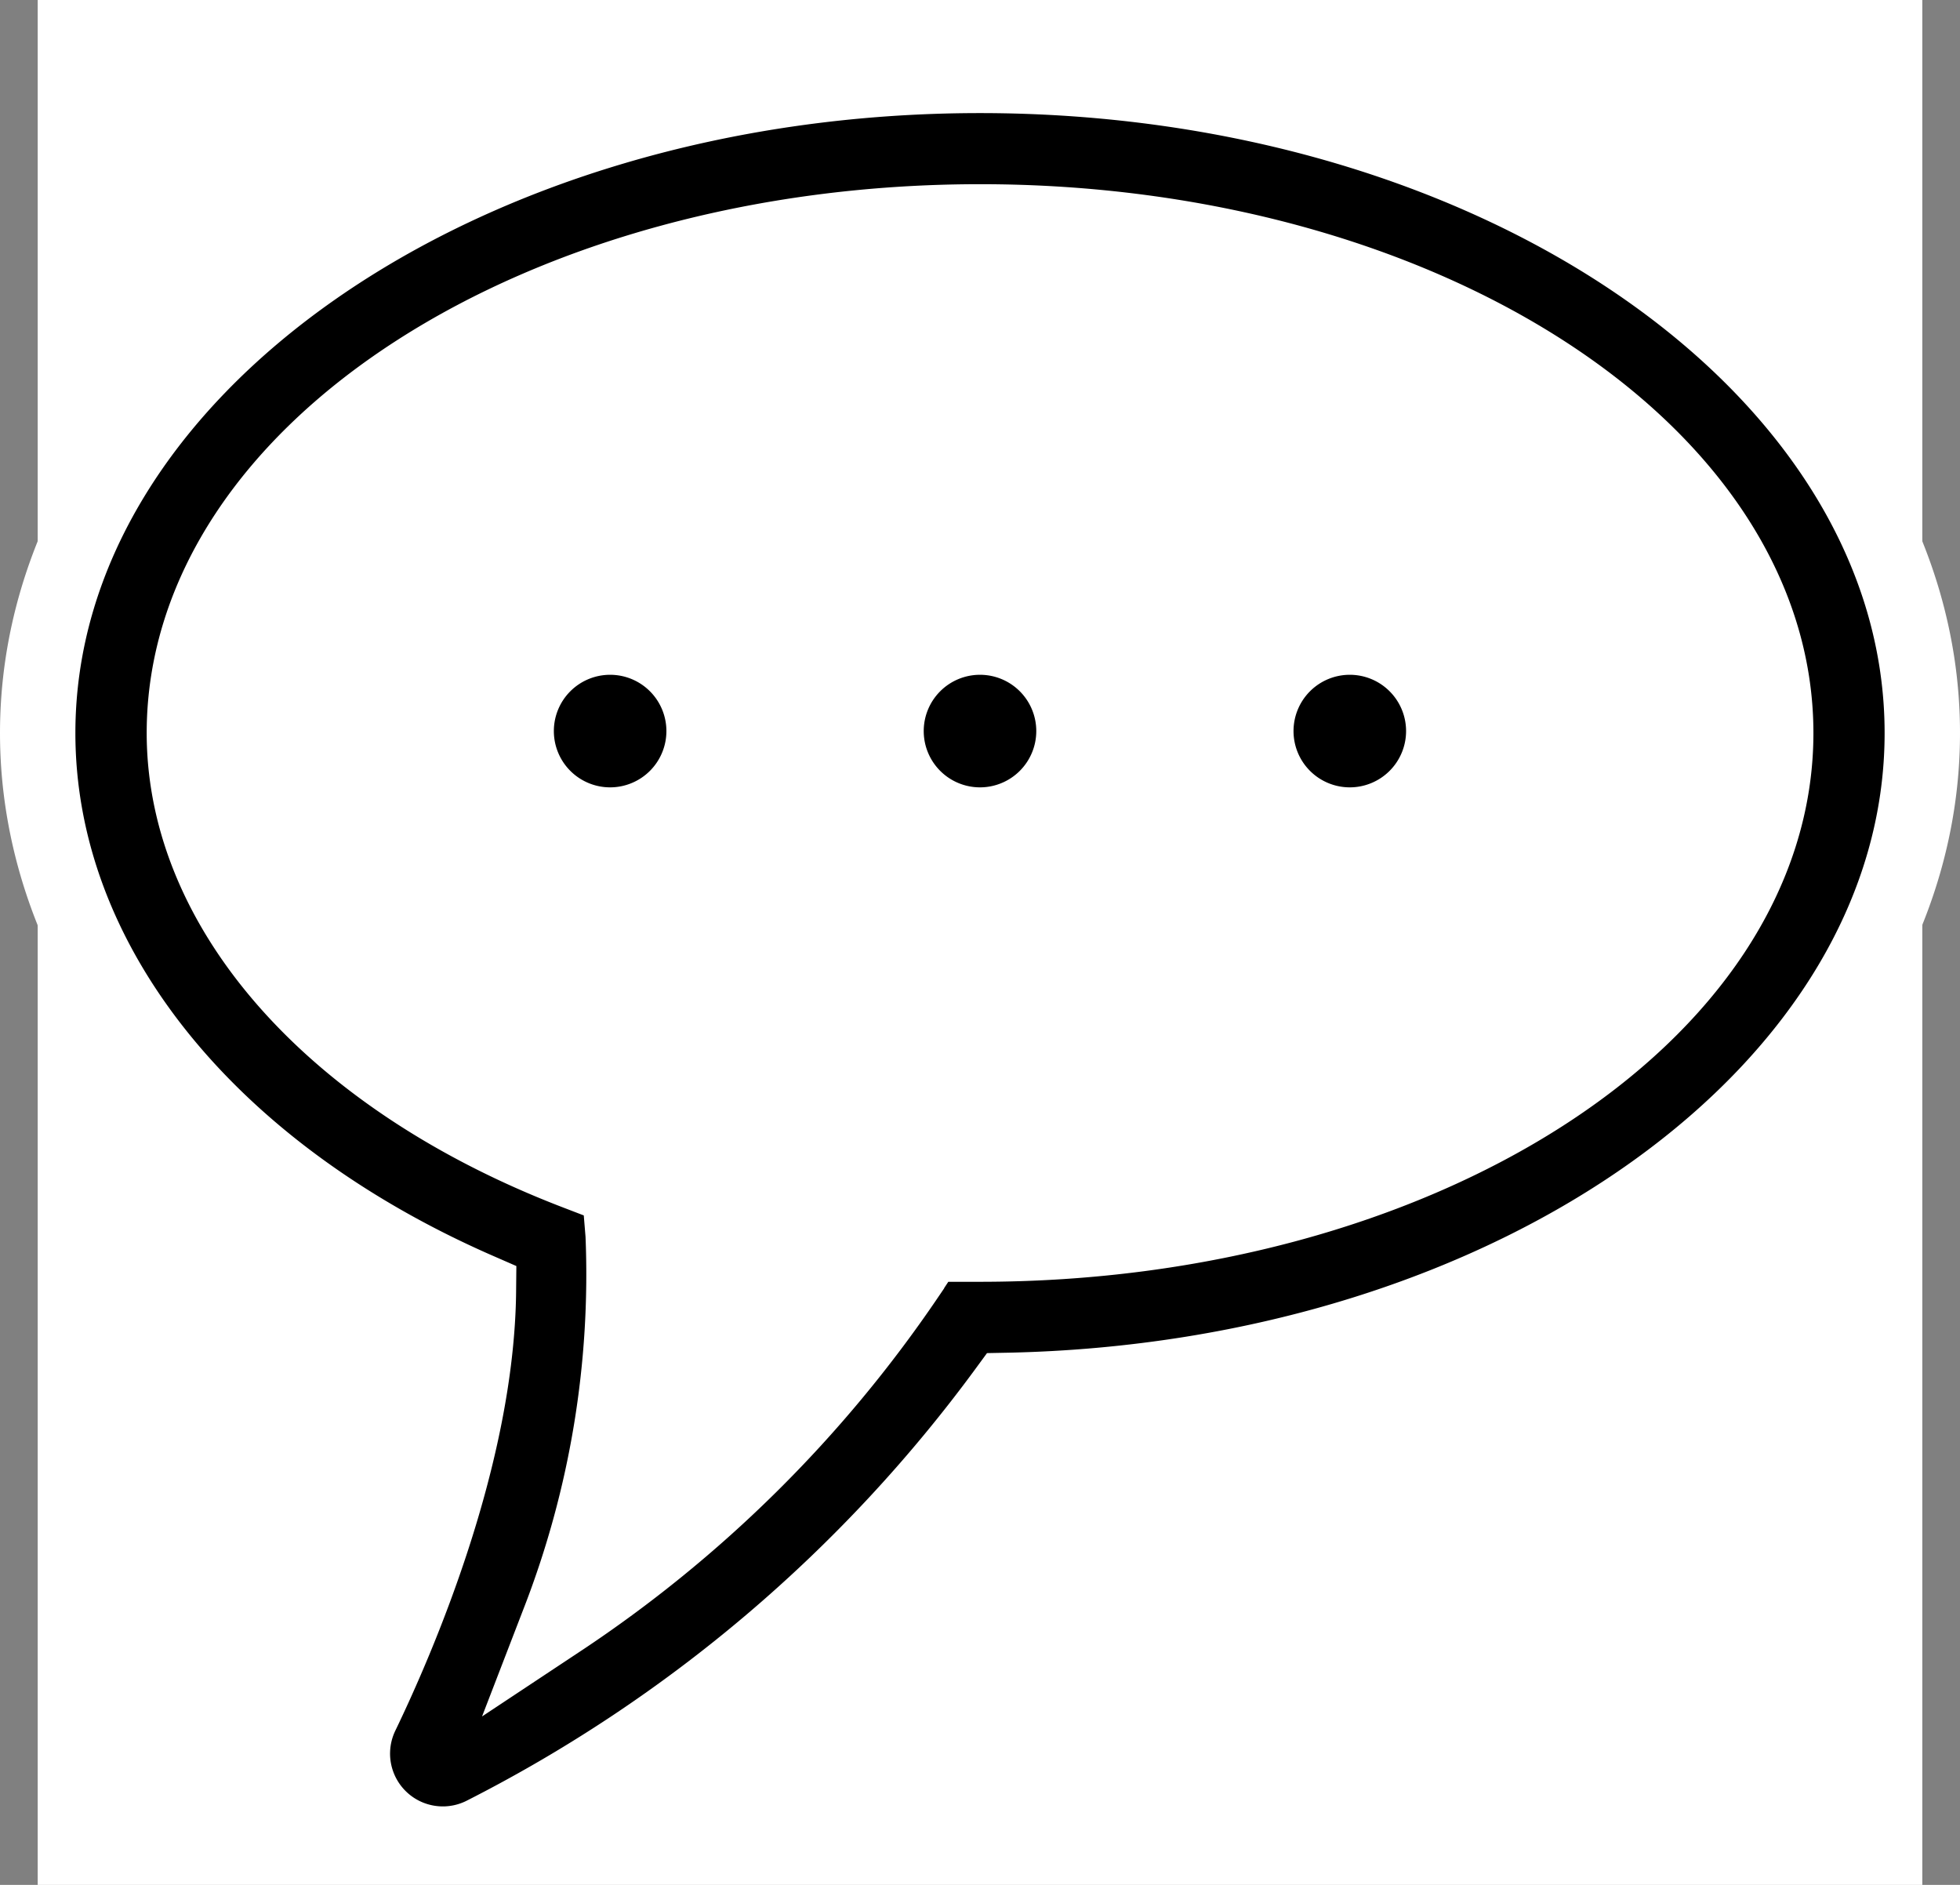 <svg xmlns="http://www.w3.org/2000/svg" width="52" height="50" viewBox="0 0 52 50">
  <rect x="0" y="0" width="52" height="50" fill="#808080" stroke="none"/>
  <g id="Contact_Us_Icon" data-name="Contact Us Icon" transform="translate(-4 -4.77)">
    <rect id="Rectangle_1154" data-name="Rectangle 1154" width="50" height="50" transform="translate(5 4.77)" fill="#fff"/>
    <g id="Contact_Us_Icon-2" data-name="Contact Us Icon" transform="translate(0 -1)">
      <path id="Path_242" data-name="Path 242" d="M30,7.77C16.215,7.77,5,15.6,5,25.215c0,6.047,4.446,11.628,11.693,14.791-.042,4.393-2.144,9.246-3.108,11.244a2.4,2.4,0,0,0,3.235,3.186A39.2,39.2,0,0,0,30.7,42.654C44.161,42.395,55,34.672,55,25.215,55,15.6,43.785,7.77,30,7.77Zm0,31-1.367-.016-.583.883a33.431,33.431,0,0,1-9.2,9.1,25.466,25.466,0,0,0,1.683-10.216l-.1-1.218-1.141-.438c-6.414-2.461-10.4-6.927-10.4-11.652,0-7.475,9.47-13.557,21.111-13.557S51.111,17.74,51.111,25.215,41.641,38.772,30,38.772Z" stroke="#fff" stroke-width="2"/>
      <path id="Path_243" data-name="Path 243" d="M47.68,34.358a2.493,2.493,0,1,0,2.493,2.493,2.493,2.493,0,0,0-2.493-2.493Z" transform="translate(-17.68 -11.688)" stroke="#fff" stroke-width="2"/>
      <path id="Path_244" data-name="Path 244" d="M30.158,34.358a2.493,2.493,0,1,0,2.493,2.493,2.493,2.493,0,0,0-2.493-2.493Z" transform="translate(-9.971 -11.688)" stroke="#fff" stroke-width="2"/>
      <path id="Path_245" data-name="Path 245" d="M65.2,34.358a2.493,2.493,0,1,0,2.493,2.493A2.493,2.493,0,0,0,65.2,34.358Z" transform="translate(-25.389 -11.688)" stroke="#fff" stroke-width="2"/>
    </g>
  </g>
</svg>
